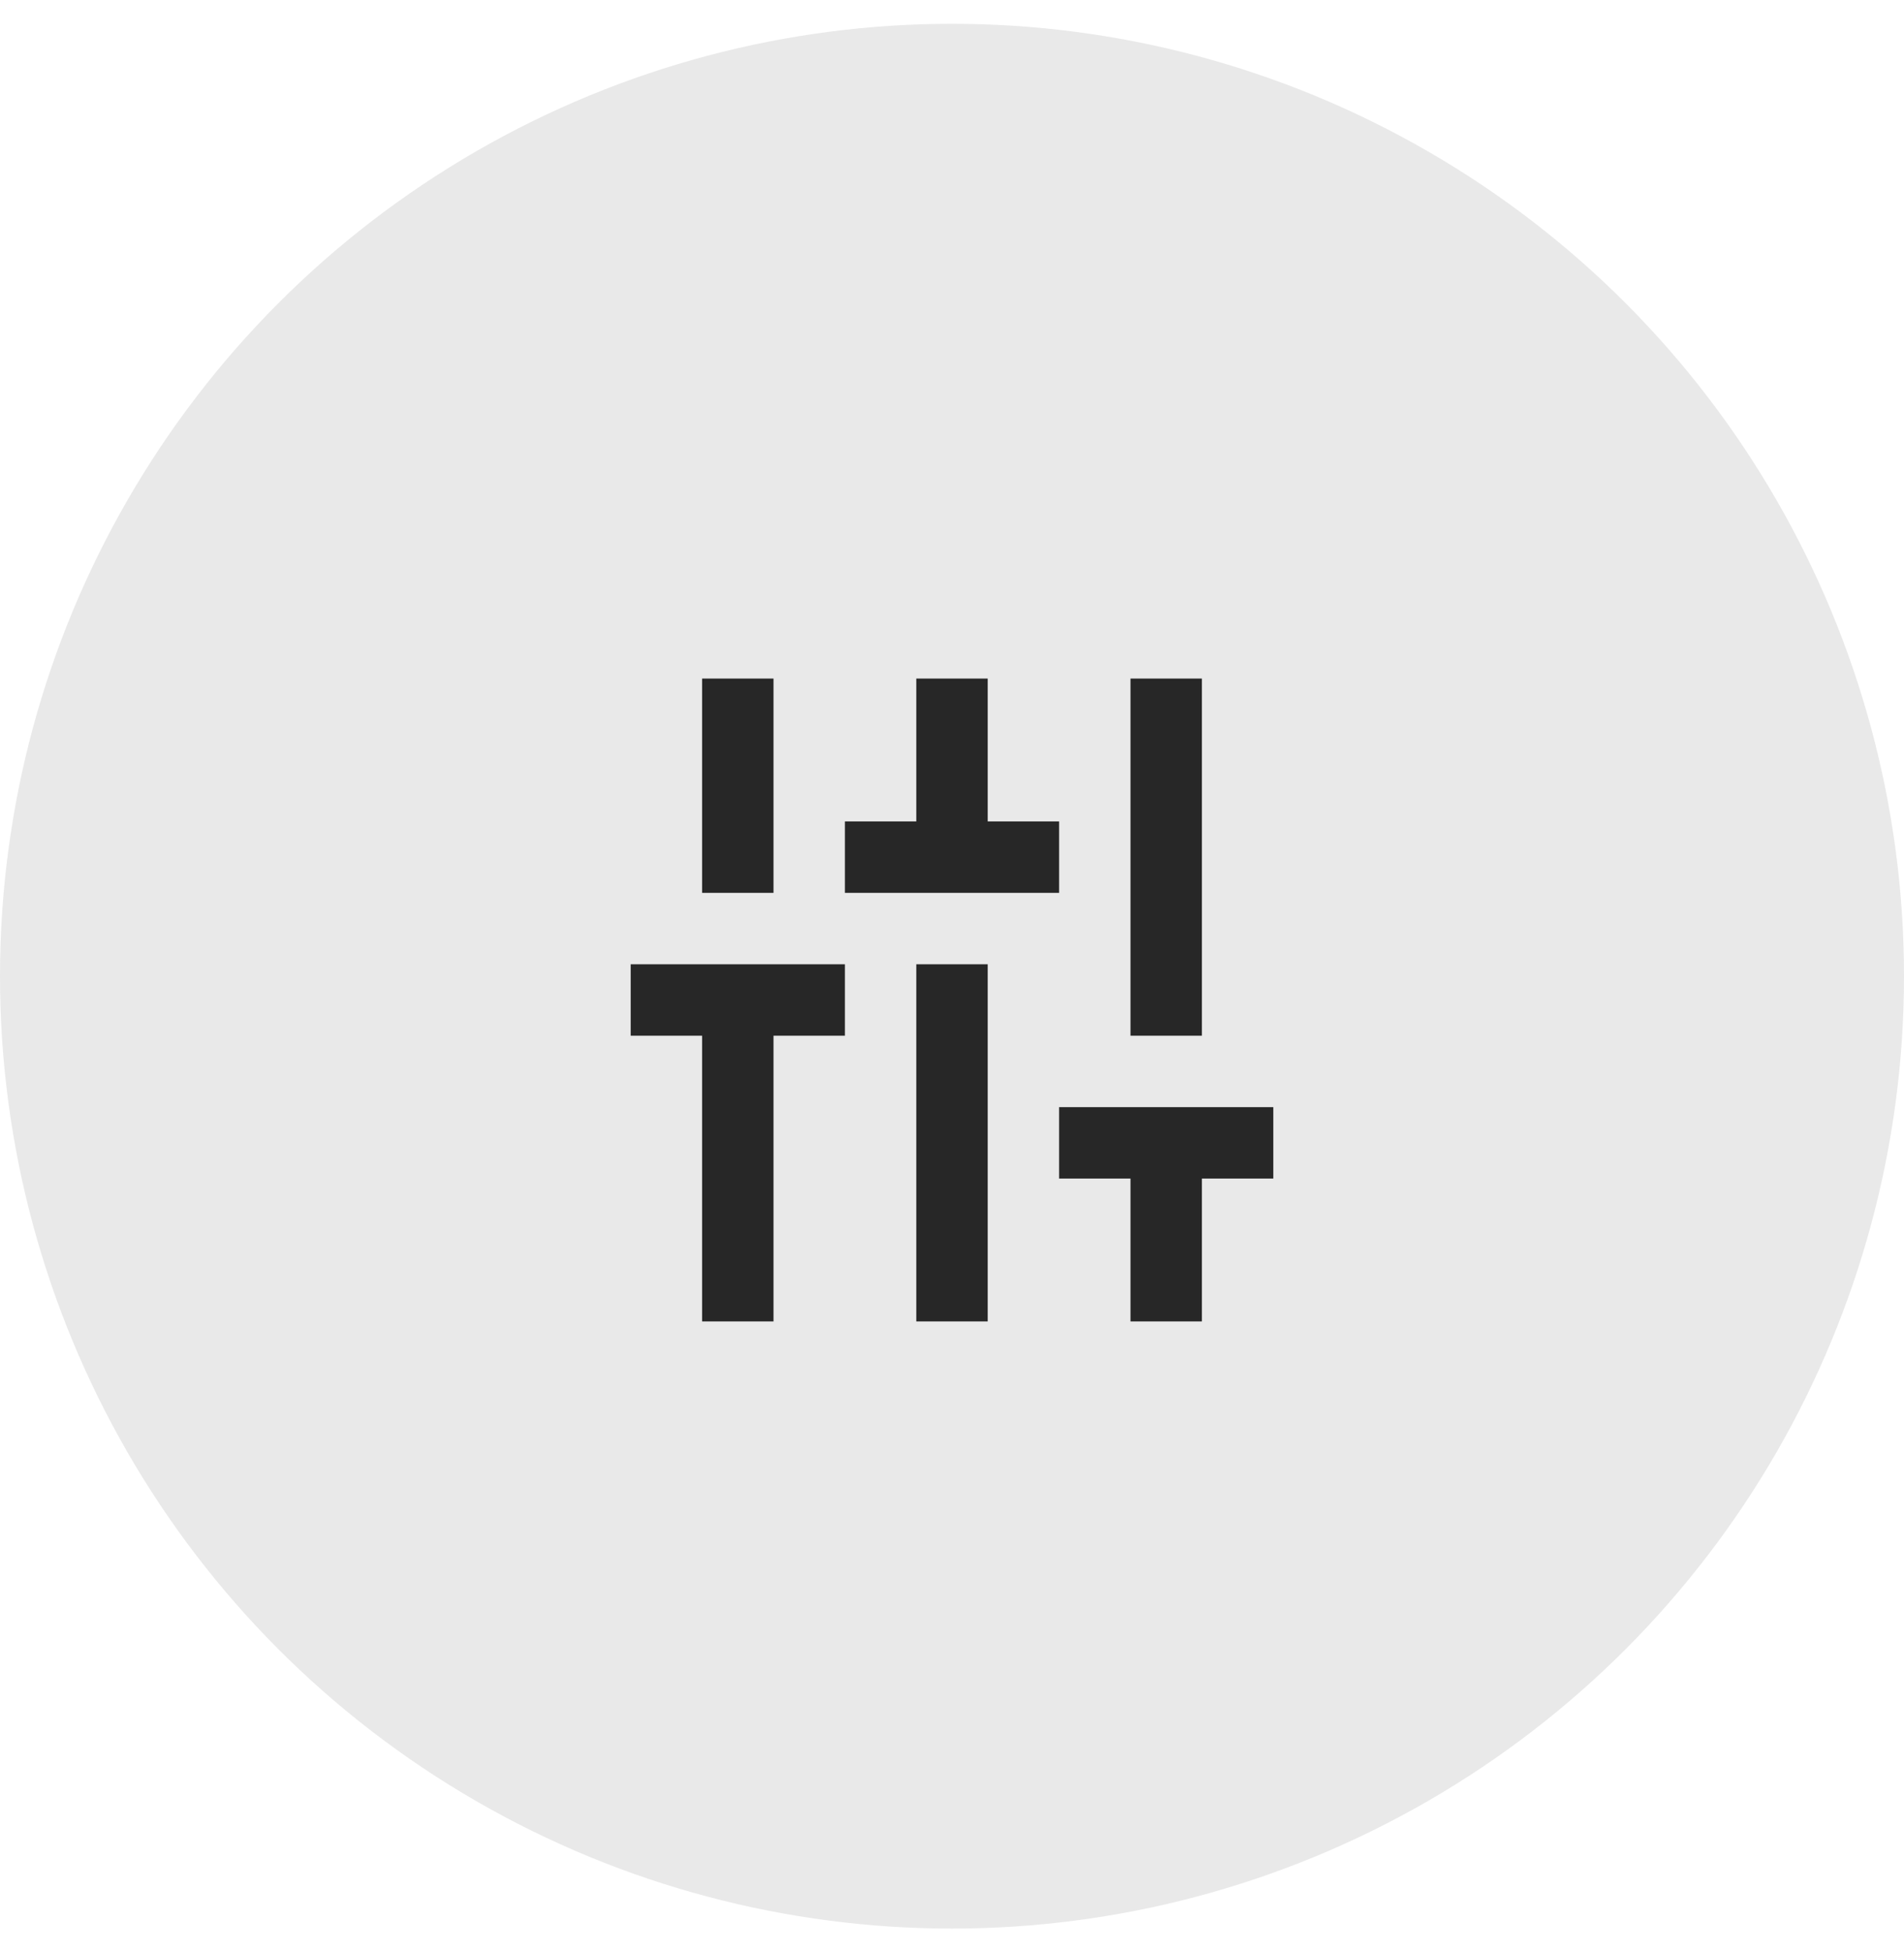 <svg width="40" height="41" viewBox="0 0 40 41" fill="none" xmlns="http://www.w3.org/2000/svg">
<circle cx="20" cy="20.5" r="20" fill="#272727" fill-opacity="0.1"/>
<path d="M16.25 14.25H14.75V18.75H16.25V14.25ZM25.25 14.25H23.75V21.75H25.25V14.25ZM13.25 21.75H14.75V27.75H16.25V21.75H17.75V20.25H13.25V21.75ZM22.25 17.25H20.75V14.25H19.25V17.25H17.75V18.75H22.25V17.25ZM19.25 27.75H20.75V20.25H19.25V27.75ZM22.25 23.25V24.75H23.75V27.75H25.25V24.75H26.75V23.25H22.25Z" fill="#272727"/>
</svg>
